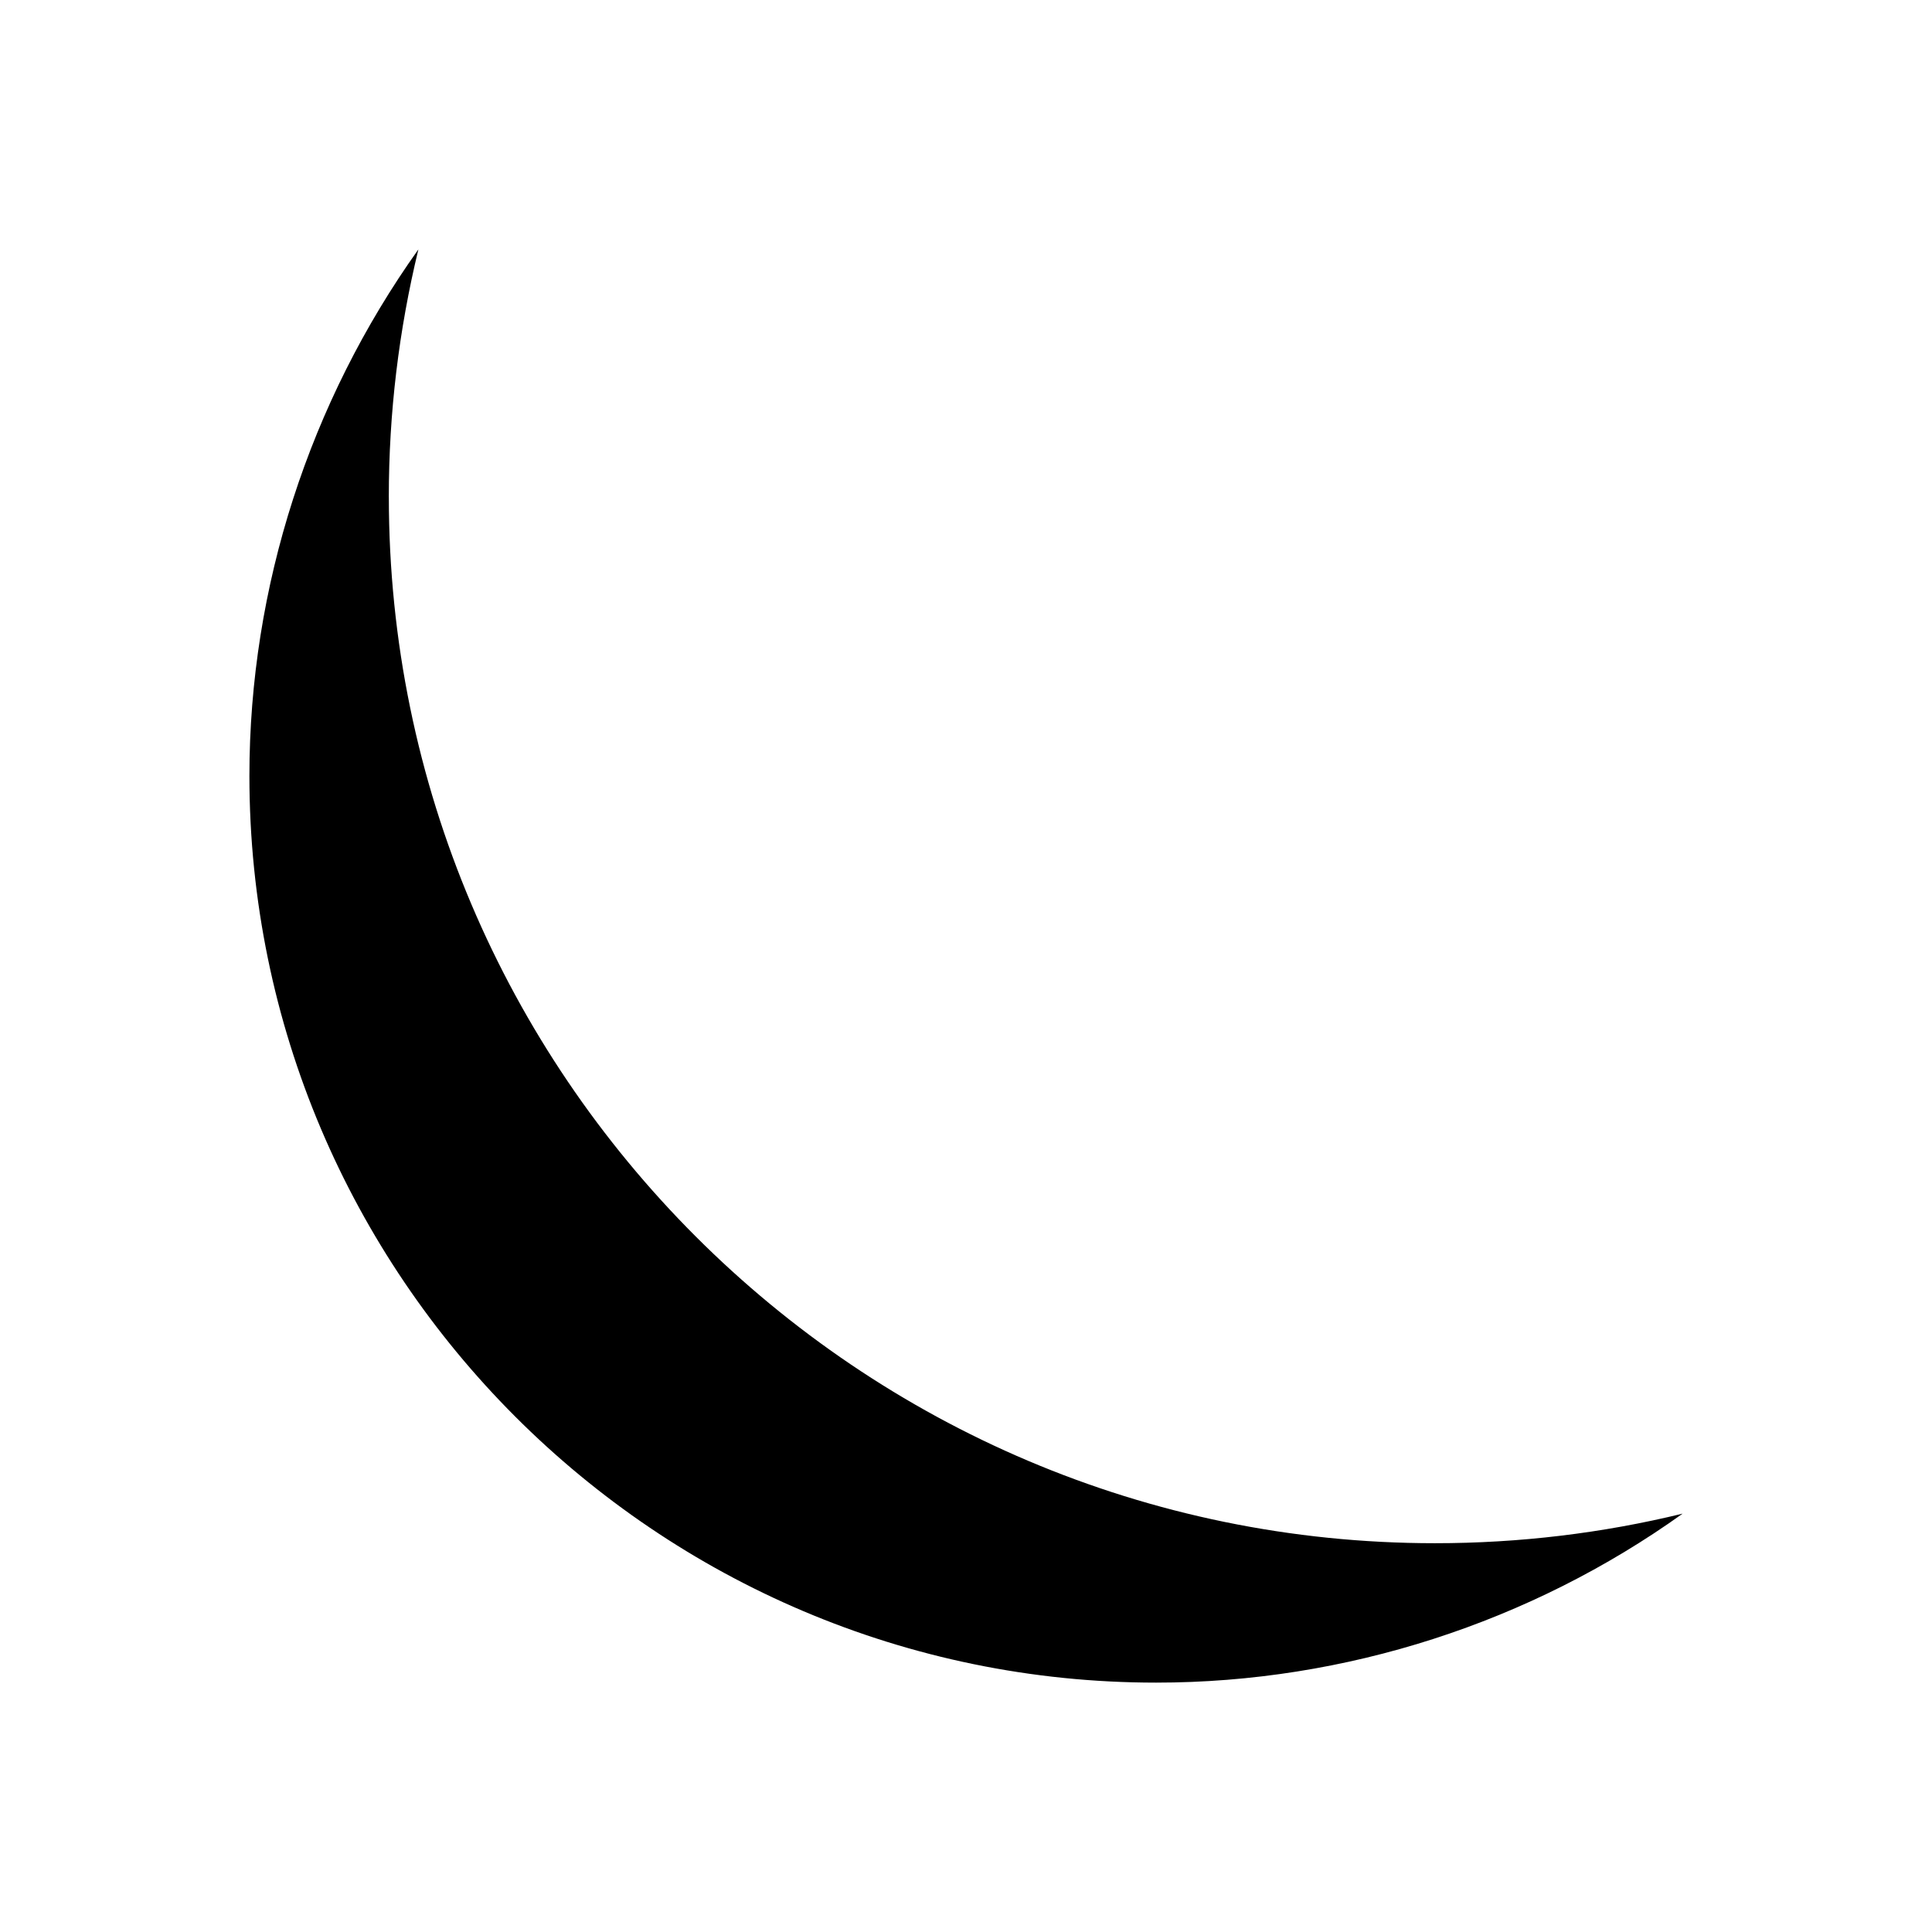 <?xml version="1.0" encoding="UTF-8"?>
<!-- Uploaded to: SVG Repo, www.svgrepo.com, Generator: SVG Repo Mixer Tools -->
<svg fill="#000000" width="800px" height="800px" version="1.1" viewBox="144 144 512 512" xmlns="http://www.w3.org/2000/svg">
 <path d="m247.04 275.73c0-22.391 2.66-44.223 7.836-65.637-28.828 40.445-44.781 89.426-44.781 139.53 0 132.39 107.76 240.29 240.29 240.29 50.242 0 99.223-15.953 139.53-44.781-21.273 5.18-43.242 7.836-65.637 7.836-152.82 0-277.23-124.41-277.23-277.23z"/>
</svg>